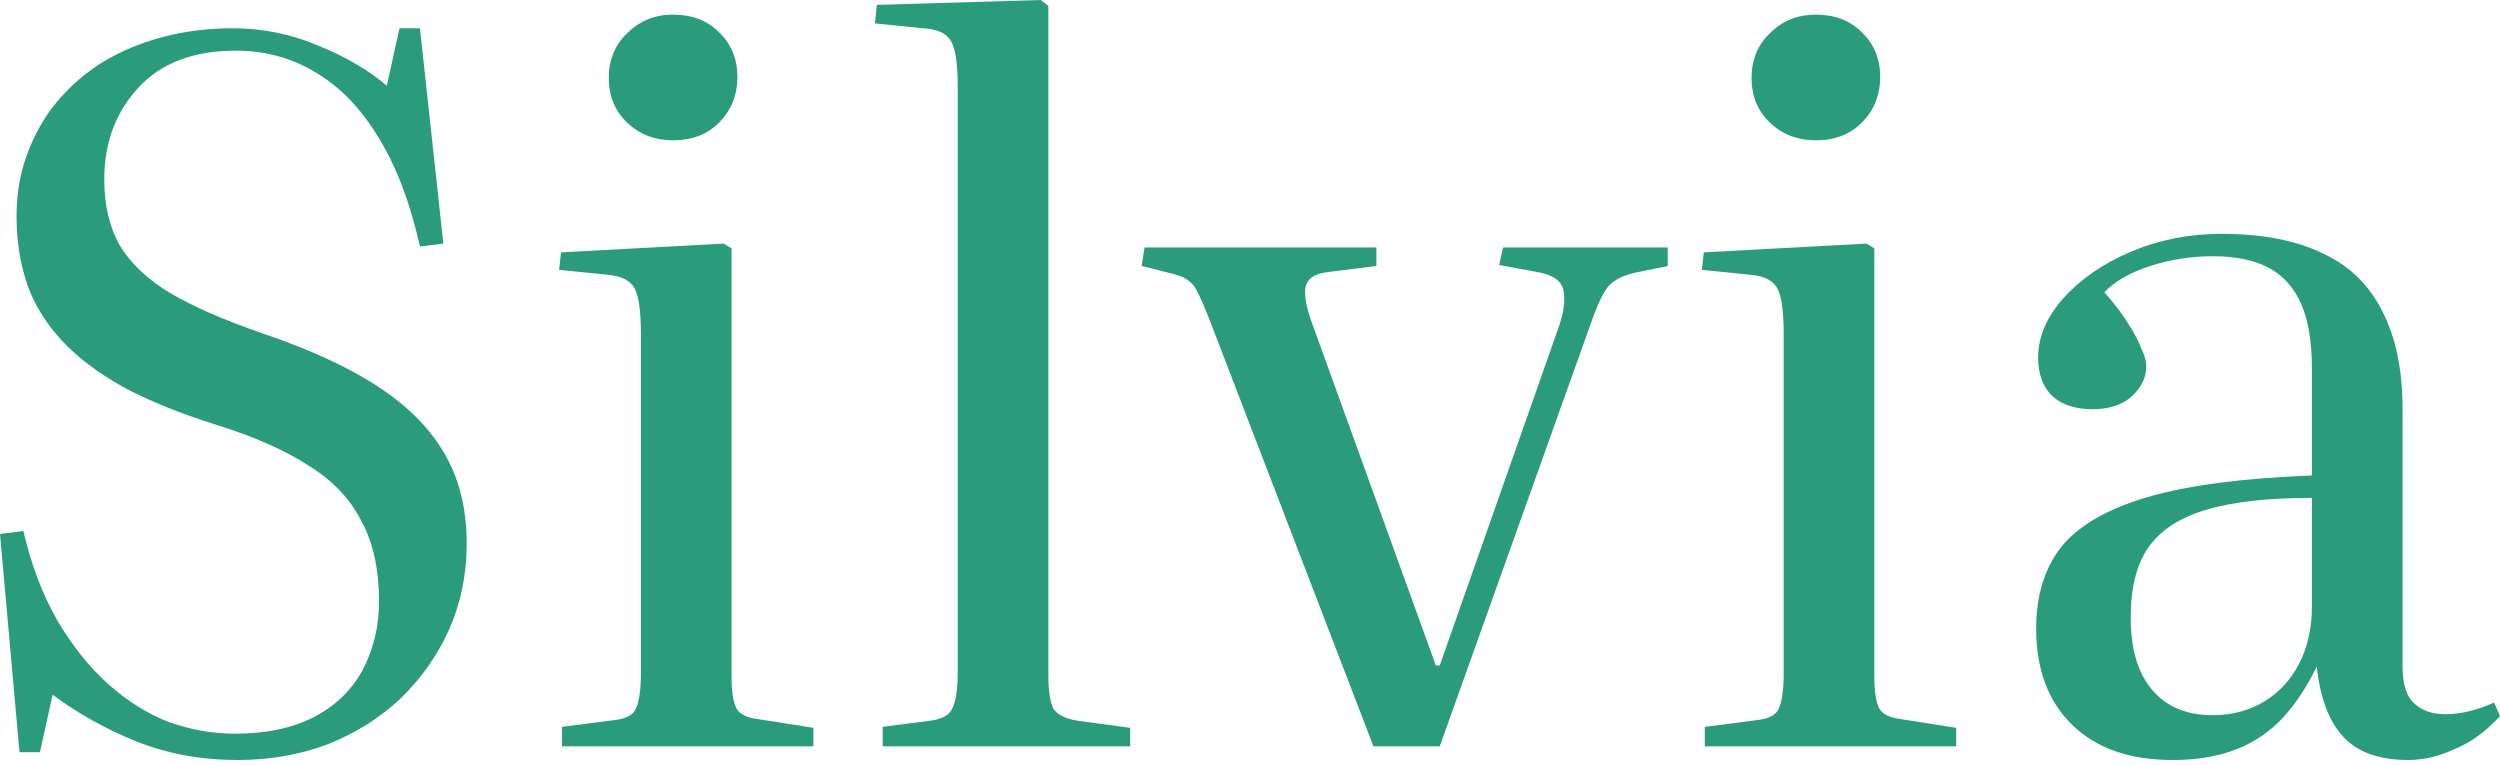 <svg width="98" height="30" viewBox="0 0 98 30" fill="none" xmlns="http://www.w3.org/2000/svg">
<path d="M85.166 29.792C83.485 29.792 82.174 29.334 81.232 28.417C80.289 27.5 79.818 26.24 79.818 24.636C79.818 23.337 80.149 22.267 80.811 21.427C81.499 20.587 82.632 19.938 84.211 19.479C85.79 19.021 87.928 18.741 90.627 18.639V14.438C90.627 13.394 90.487 12.553 90.207 11.917C89.927 11.28 89.507 10.809 88.947 10.504C88.387 10.198 87.648 10.045 86.732 10.045C85.891 10.045 85.076 10.172 84.287 10.427C83.498 10.682 82.899 11.025 82.492 11.458C82.899 11.917 83.218 12.337 83.447 12.719C83.676 13.075 83.841 13.394 83.943 13.674C84.071 13.928 84.134 14.158 84.134 14.361C84.134 14.794 83.943 15.189 83.561 15.545C83.18 15.876 82.67 16.042 82.034 16.042C81.346 16.042 80.811 15.864 80.43 15.507C80.073 15.15 79.895 14.654 79.895 14.017C79.895 13.203 80.226 12.426 80.888 11.688C81.575 10.924 82.466 10.313 83.561 9.854C84.656 9.396 85.828 9.167 87.075 9.167C88.68 9.167 90.004 9.421 91.048 9.931C92.092 10.414 92.868 11.166 93.377 12.184C93.912 13.203 94.18 14.489 94.18 16.042V26.125C94.18 26.813 94.332 27.296 94.638 27.576C94.943 27.857 95.351 27.997 95.86 27.997C96.166 27.997 96.471 27.959 96.777 27.882C97.108 27.806 97.439 27.691 97.77 27.538L97.999 28.073C97.439 28.684 96.84 29.117 96.204 29.372C95.593 29.652 94.994 29.792 94.409 29.792C93.263 29.792 92.41 29.486 91.85 28.875C91.29 28.264 90.946 27.347 90.818 26.125C90.386 27.016 89.889 27.742 89.329 28.302C88.769 28.837 88.145 29.219 87.457 29.448C86.795 29.677 86.031 29.792 85.166 29.792ZM86.732 28.035C87.496 28.035 88.17 27.857 88.756 27.5C89.342 27.144 89.8 26.647 90.131 26.011C90.462 25.349 90.627 24.61 90.627 23.795V19.517C88.921 19.517 87.546 19.67 86.502 19.976C85.458 20.281 84.695 20.778 84.211 21.465C83.752 22.127 83.523 23.044 83.523 24.215C83.523 25.438 83.803 26.38 84.364 27.042C84.924 27.704 85.713 28.035 86.732 28.035Z" fill="#2A9C7C"/>
<path d="M66.828 29.257V28.493L68.89 28.226C69.348 28.175 69.628 28.022 69.73 27.767C69.858 27.487 69.921 27.016 69.921 26.354V13.139C69.921 12.248 69.845 11.649 69.692 11.344C69.539 11.013 69.183 10.822 68.623 10.771L66.713 10.58L66.789 9.892L73.168 9.549L73.473 9.74V26.507C73.473 27.093 73.537 27.513 73.664 27.767C73.792 27.997 74.072 28.137 74.505 28.188L76.682 28.531V29.257H66.828ZM71.182 5.5C70.469 5.5 69.87 5.271 69.386 4.813C68.903 4.354 68.661 3.769 68.661 3.056C68.661 2.343 68.903 1.757 69.386 1.299C69.87 0.815 70.469 0.573 71.182 0.573C71.92 0.573 72.519 0.802 72.977 1.26C73.461 1.719 73.703 2.304 73.703 3.017C73.703 3.73 73.461 4.329 72.977 4.813C72.519 5.271 71.92 5.5 71.182 5.5Z" fill="#2A9C7C"/>
<path d="M53.84 29.257L47.5 12.757C47.296 12.222 47.131 11.828 47.004 11.573C46.902 11.318 46.762 11.127 46.583 11C46.431 10.873 46.176 10.771 45.819 10.694L44.75 10.427L44.865 9.701H53.955V10.427L52.122 10.656C51.612 10.707 51.307 10.873 51.205 11.153C51.103 11.433 51.167 11.904 51.396 12.566L56.285 26.087H56.438L61.097 12.833C61.301 12.248 61.365 11.764 61.288 11.382C61.212 11 60.855 10.758 60.219 10.656L58.767 10.389L58.92 9.701H65.375V10.427L64.076 10.694C63.618 10.796 63.274 10.975 63.045 11.229C62.842 11.458 62.6 11.98 62.319 12.795L56.438 29.257H53.84Z" fill="#2A9C7C"/>
<path d="M34.602 29.257V28.493L36.359 28.264C36.869 28.213 37.187 28.06 37.314 27.806C37.467 27.526 37.543 27.029 37.543 26.316V3.361C37.543 2.495 37.454 1.91 37.276 1.604C37.098 1.299 36.729 1.133 36.168 1.108L34.297 0.917L34.373 0.191L40.79 -7.62939e-06L41.096 0.229V26.469C41.096 27.055 41.159 27.487 41.286 27.767C41.439 28.022 41.783 28.188 42.318 28.264L44.304 28.531V29.257H34.602Z" fill="#2A9C7C"/>
<path d="M22.031 29.257V28.493L24.093 28.226C24.551 28.175 24.831 28.022 24.933 27.767C25.061 27.487 25.124 27.016 25.124 26.354V13.139C25.124 12.248 25.048 11.649 24.895 11.344C24.742 11.013 24.386 10.822 23.826 10.771L21.916 10.58L21.992 9.892L28.371 9.549L28.677 9.74V26.507C28.677 27.093 28.74 27.513 28.867 27.767C28.995 27.997 29.275 28.137 29.708 28.188L31.885 28.531V29.257H22.031ZM26.385 5.5C25.672 5.5 25.073 5.271 24.59 4.813C24.106 4.354 23.864 3.769 23.864 3.056C23.864 2.343 24.106 1.757 24.59 1.299C25.073 0.815 25.672 0.573 26.385 0.573C27.123 0.573 27.722 0.802 28.18 1.26C28.664 1.719 28.906 2.304 28.906 3.017C28.906 3.73 28.664 4.329 28.18 4.813C27.722 5.271 27.123 5.5 26.385 5.5Z" fill="#2A9C7C"/>
<path d="M9.319 29.792C7.894 29.792 6.569 29.55 5.347 29.066C4.15 28.582 3.056 27.971 2.063 27.233L1.566 29.486H0.764L0 20.931L0.917 20.816C1.222 22.14 1.668 23.311 2.253 24.33C2.839 25.323 3.501 26.151 4.24 26.813C4.978 27.475 5.767 27.971 6.608 28.302C7.473 28.608 8.339 28.761 9.205 28.761C10.427 28.761 11.458 28.544 12.299 28.111C13.139 27.678 13.775 27.067 14.208 26.278C14.641 25.463 14.858 24.559 14.858 23.566C14.858 22.318 14.629 21.274 14.17 20.434C13.737 19.568 13.05 18.843 12.108 18.257C11.166 17.646 9.956 17.111 8.479 16.653C7.028 16.195 5.806 15.698 4.813 15.163C3.819 14.603 3.017 13.992 2.406 13.33C1.795 12.668 1.35 11.942 1.069 11.153C0.789 10.338 0.649 9.447 0.649 8.479C0.649 7.588 0.789 6.773 1.069 6.035C1.35 5.271 1.731 4.596 2.215 4.01C2.725 3.399 3.323 2.877 4.01 2.444C4.723 2.012 5.513 1.681 6.379 1.451C7.244 1.222 8.161 1.108 9.129 1.108C10.3 1.108 11.42 1.337 12.49 1.795C13.559 2.228 14.45 2.75 15.163 3.361L15.66 1.108H16.462L17.379 9.549L16.462 9.663C16.08 7.957 15.545 6.544 14.858 5.424C14.17 4.278 13.355 3.425 12.413 2.865C11.471 2.279 10.414 1.986 9.243 1.986C7.588 1.986 6.315 2.47 5.424 3.438C4.532 4.405 4.087 5.602 4.087 7.028C4.087 8.046 4.291 8.912 4.698 9.625C5.131 10.338 5.793 10.962 6.684 11.497C7.601 12.031 8.798 12.553 10.274 13.063C11.7 13.546 12.922 14.068 13.941 14.629C14.96 15.189 15.787 15.8 16.424 16.462C17.06 17.124 17.531 17.85 17.837 18.639C18.142 19.428 18.295 20.32 18.295 21.313C18.295 22.509 18.066 23.63 17.608 24.674C17.149 25.692 16.513 26.596 15.698 27.386C14.883 28.149 13.928 28.748 12.833 29.181C11.739 29.588 10.567 29.792 9.319 29.792Z" fill="#2A9C7C"/>
</svg>
